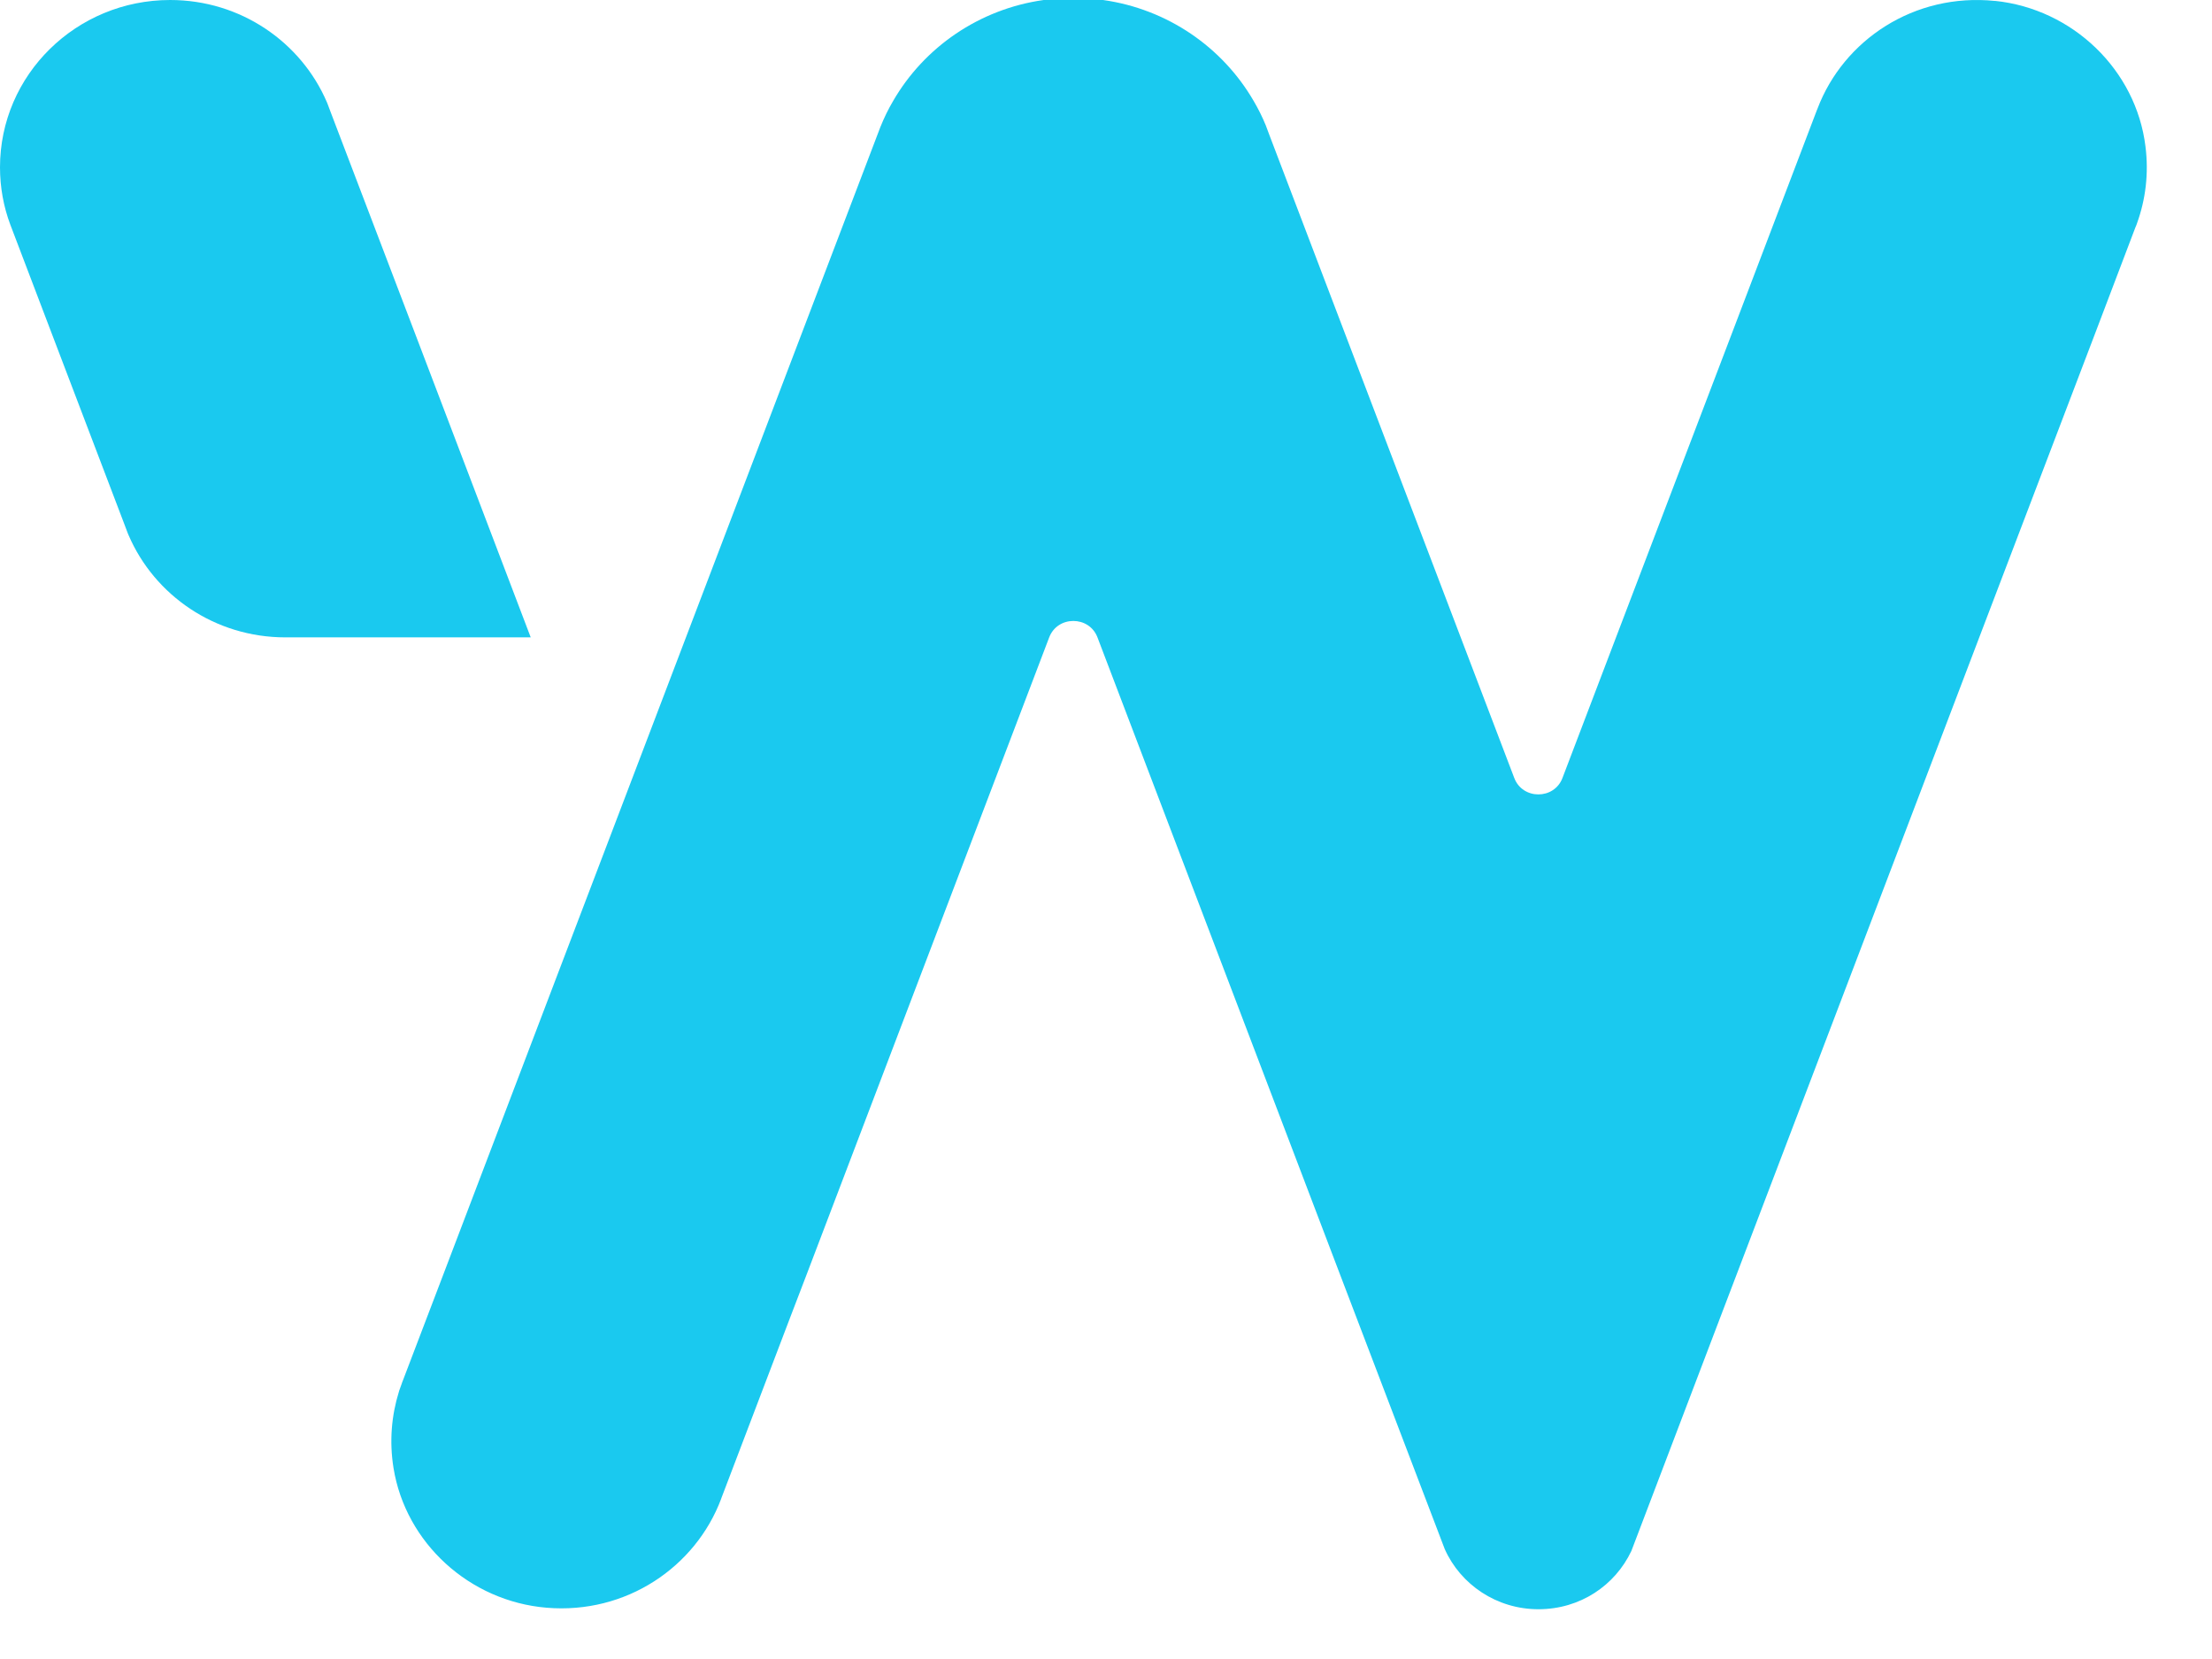 <svg xmlns="http://www.w3.org/2000/svg" width="28" height="21" viewBox="0 0 28 21" fill="none"><path d="M5.259 4.235L4.19 1.431L4.148 1.319C4.144 1.31 4.141 1.302 4.138 1.294C3.811 0.533 3.046 0 2.154 0C0.965 0 0 0.948 0 2.118C0 2.373 0.046 2.619 0.131 2.845L0.66 4.235L1.576 6.64L1.617 6.749C1.621 6.758 1.625 6.767 1.628 6.775C1.955 7.535 2.72 8.068 3.612 8.068H6.718L5.259 4.235Z" fill="#1AC9EF"></path><path d="M25.254 0.012C24.232 -0.093 23.336 0.505 23.006 1.376C23.002 1.383 23 1.39 22.997 1.398L21.917 4.235L20.456 8.068L19.778 9.848C19.673 10.125 19.273 10.125 19.168 9.848L18.49 8.068L17.03 4.235L16.075 1.727C16.073 1.723 16.072 1.718 16.07 1.714L16.023 1.588C15.979 1.48 15.927 1.376 15.868 1.276C15.475 0.599 14.78 0.115 13.963 0H13.211C12.393 0.115 11.698 0.6 11.306 1.277C11.243 1.383 11.19 1.494 11.144 1.608C11.135 1.63 11.126 1.653 11.118 1.676L10.143 4.235L8.683 8.068L7.7 10.649L7.07 12.302L5.61 16.137L5.401 16.685L5.104 17.464C5.095 17.487 5.086 17.509 5.079 17.532C5.07 17.555 5.062 17.578 5.054 17.601C5.053 17.607 5.051 17.613 5.049 17.618C4.956 17.917 4.927 18.244 4.981 18.581C5.134 19.532 5.944 20.27 6.92 20.351C7.926 20.435 8.804 19.836 9.128 18.974C9.129 18.972 9.129 18.97 9.13 18.967L9.999 16.685L10.209 16.137L11.669 12.302L13.281 8.068C13.387 7.791 13.786 7.791 13.892 8.068L15.504 12.302L16.964 16.137L17.173 16.685L18.232 19.462C18.232 19.463 18.232 19.465 18.233 19.465L18.288 19.609C18.488 20.057 18.944 20.37 19.474 20.37C20.003 20.37 20.444 20.068 20.65 19.633L20.722 19.444L21.772 16.685L21.981 16.137L23.442 12.302L25.054 8.068L26.515 4.235L27.032 2.874C27.032 2.874 27.034 2.873 27.034 2.871C27.041 2.856 27.046 2.839 27.052 2.823C27.159 2.525 27.201 2.198 27.158 1.855C27.04 0.887 26.239 0.113 25.253 0.011L25.254 0.012Z" fill="#1AC9EF"></path></svg>